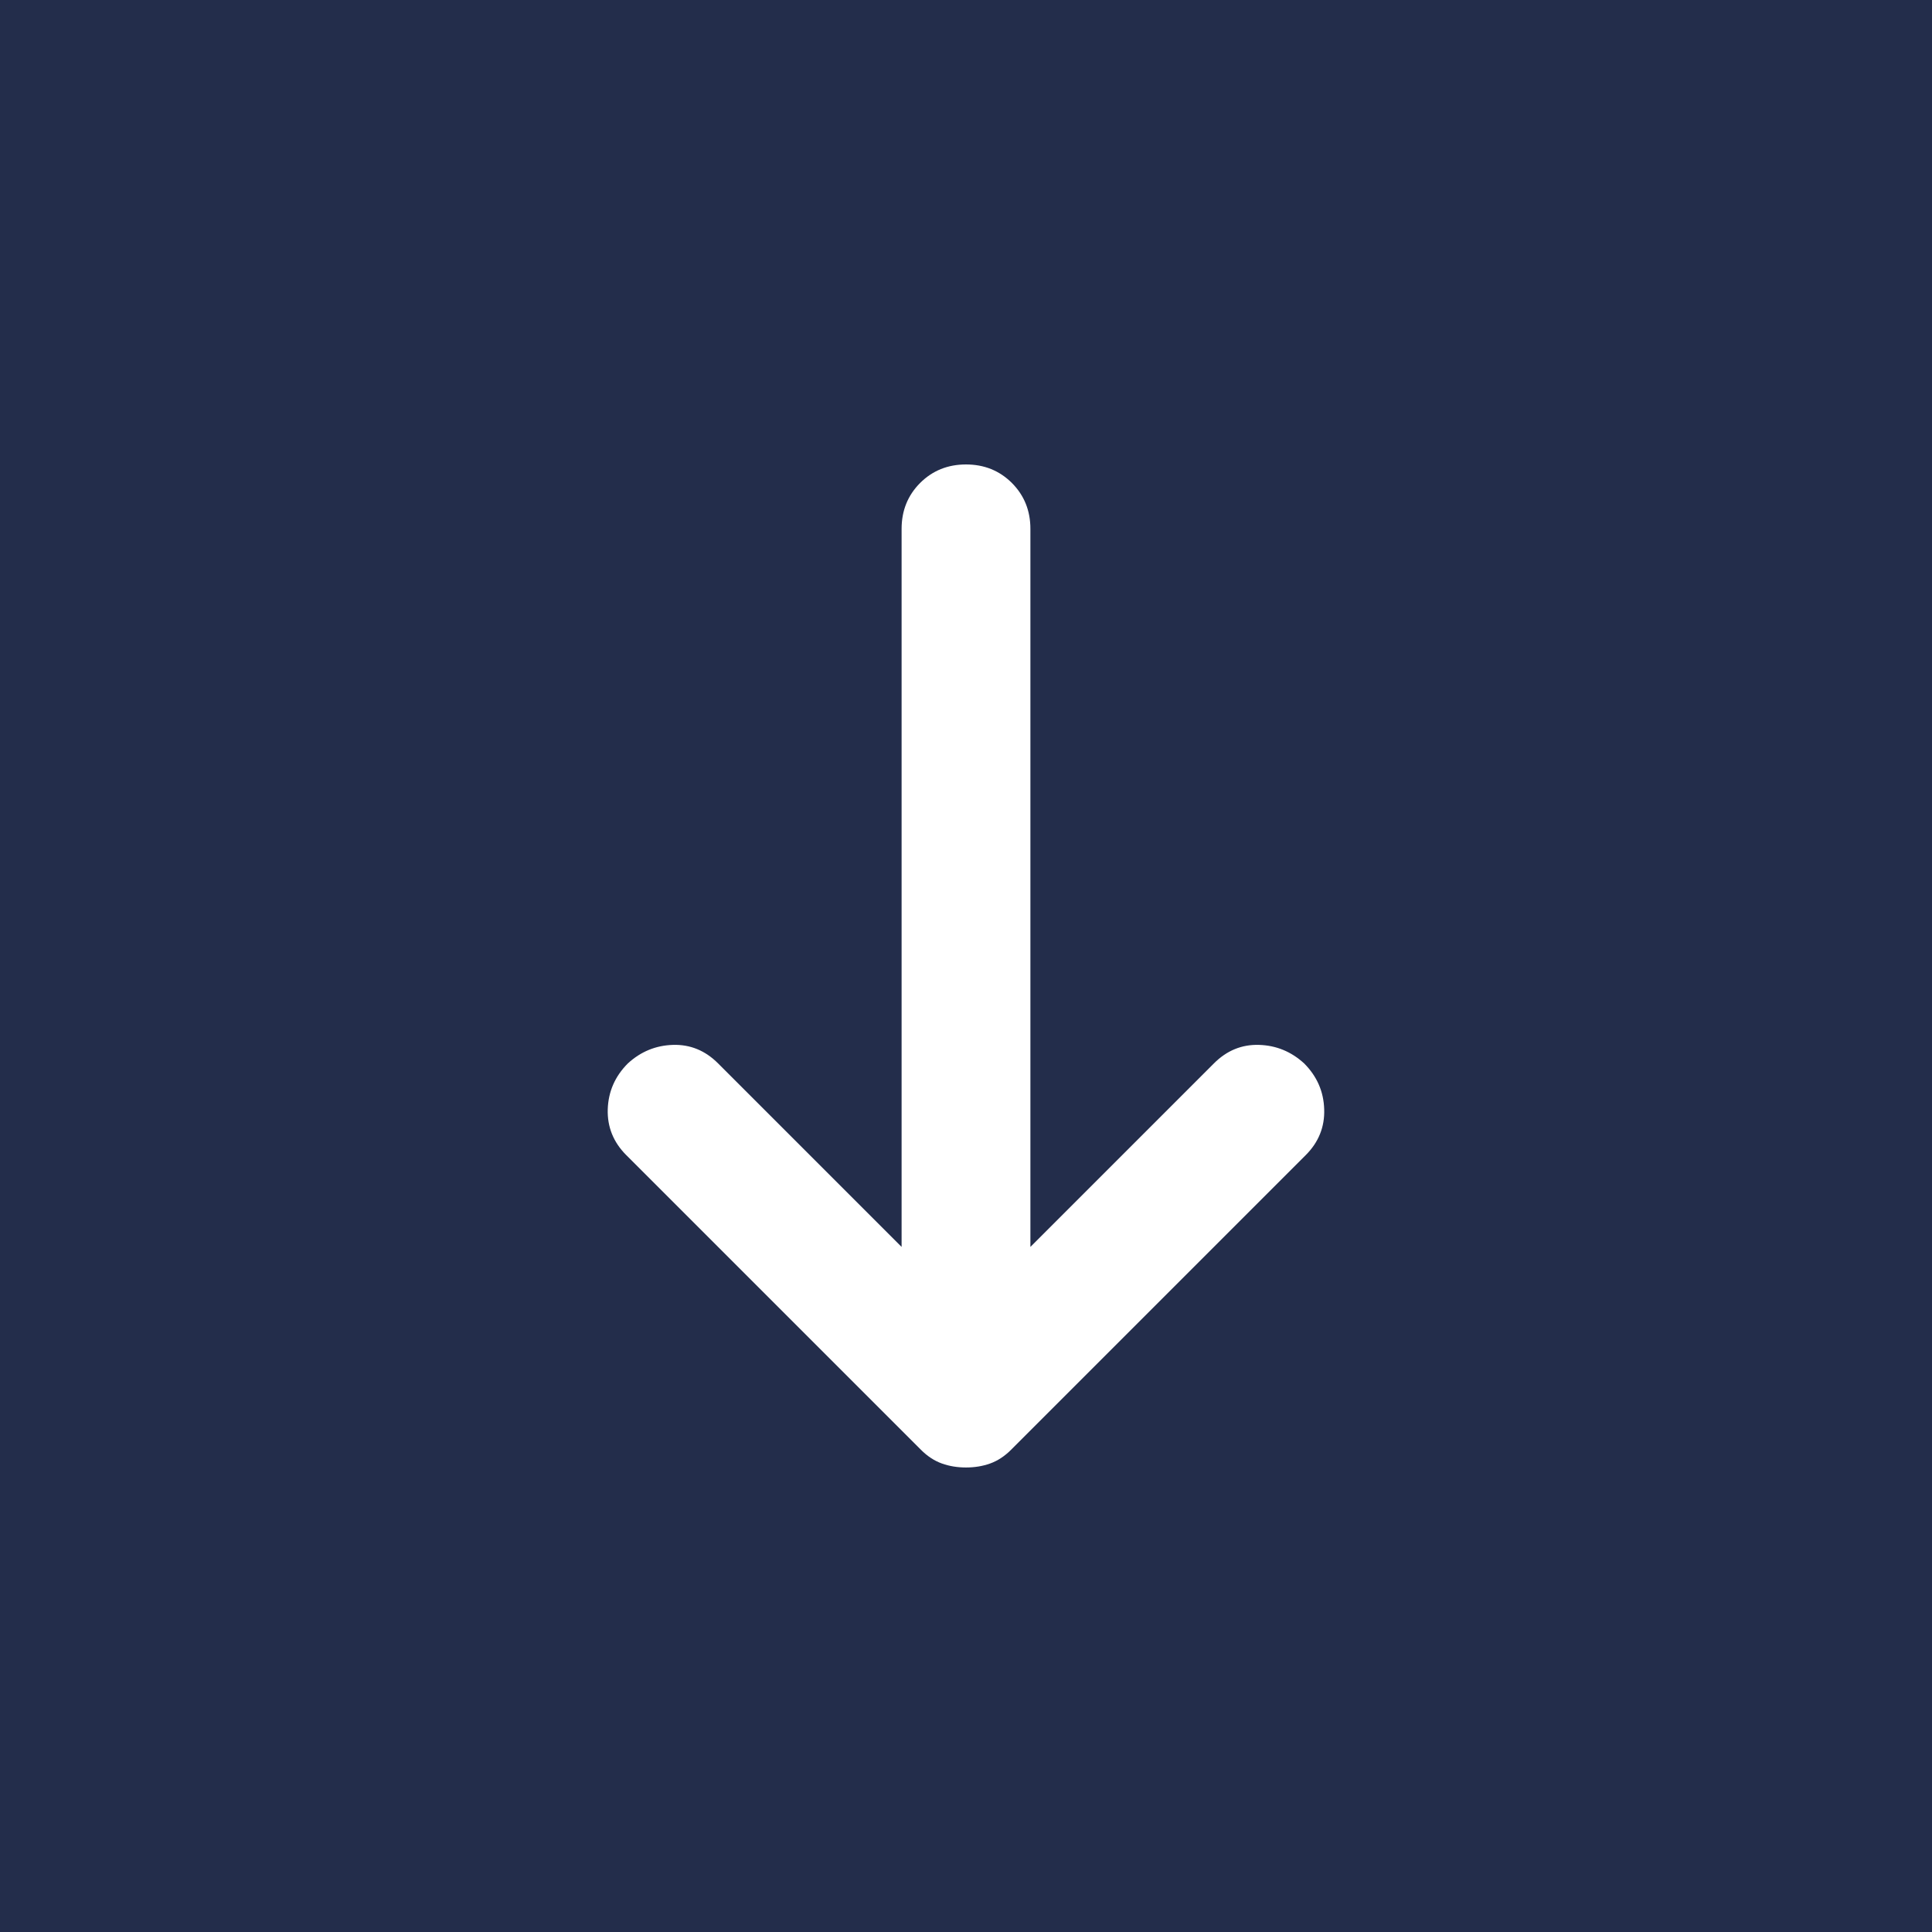<?xml version="1.0" encoding="UTF-8"?> <svg xmlns="http://www.w3.org/2000/svg" width="30" height="30" viewBox="0 0 30 30" fill="none"><rect x="0" y="0" width="30" height="30" fill="#808080" stroke="none"/><rect width="30" height="30" transform="translate(30 1.31134e-06) rotate(90)" fill="#232D4B"></rect><path d="M14 19.362L14 8.212C14 7.929 14.096 7.692 14.287 7.5C14.479 7.308 14.717 7.212 15 7.212C15.283 7.212 15.521 7.308 15.713 7.5C15.904 7.692 16 7.929 16 8.212L16 19.362L18.85 16.512C19.05 16.312 19.283 16.217 19.55 16.225C19.817 16.233 20.05 16.329 20.25 16.512C20.45 16.712 20.554 16.95 20.562 17.225C20.571 17.5 20.475 17.737 20.275 17.937L15.7 22.512C15.6 22.612 15.492 22.683 15.375 22.725C15.258 22.767 15.133 22.787 15 22.787C14.867 22.787 14.742 22.767 14.625 22.725C14.508 22.683 14.4 22.612 14.3 22.512L9.725 17.937C9.525 17.737 9.429 17.5 9.437 17.225C9.446 16.95 9.55 16.712 9.75 16.512C9.95 16.329 10.183 16.233 10.45 16.225C10.717 16.217 10.95 16.312 11.15 16.512L14 19.362Z" fill="white"></path></svg> 